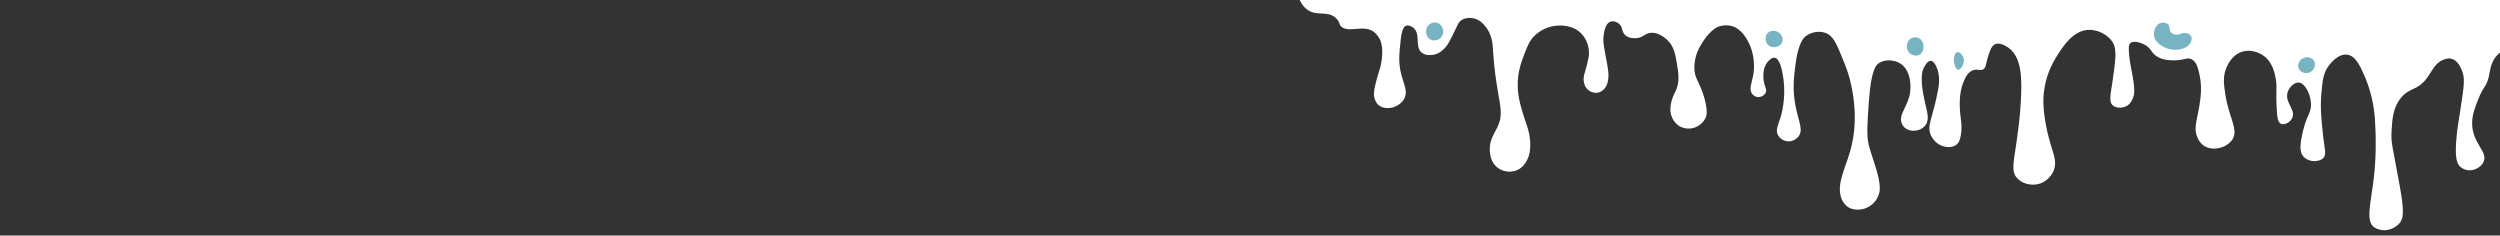 <?xml version="1.0" encoding="utf-8"?>
<!-- Generator: Adobe Illustrator 26.0.0, SVG Export Plug-In . SVG Version: 6.00 Build 0)  -->
<svg version="1.1" id="Layer_1" xmlns="http://www.w3.org/2000/svg" xmlns:xlink="http://www.w3.org/1999/xlink" x="0px" y="0px"
	 viewBox="0 0 2420.3 228" style="enable-background:new 0 0 2420.3 228;" xml:space="preserve">
<rect x="0" y="0" width="2420.3" height="228" fill="#333333" stroke="none"/>
<style type="text/css">
	.st0{fill:#FFFFFF;}
	.st1{fill:#76B4C4;}
</style>
<g id="Layer_2_00000067939383148591736870000017314087781061227960_">
	<g id="Layer_2-2">
		<path class="st0" d="M1265.8,9.5c9.3,6.5,18.8,0.6,27,7.5c5.1,4.3,2.8,7.6,7.5,10c6.2,3.1,14.7-0.4,23,1c1.8,0.3,3.5,0.9,5,1.7
			c1.5,0.9,2.8,1.9,4,3.2c1.4,1.5,2.5,3.2,3.5,5c1.6,3.1,3.9,10.9,1,25c-0.9,4.6-0.9,2.6-4,14c-2.7,10.1-3.6,15-1.5,20
			c0.7,1.9,1.9,3.7,3.5,5c5,4.1,12.2,2.4,13.2,2.2l0.8-0.2c0.6-0.2,7.9-2.4,11-9s-0.6-13.1-3-22c-3.5-13-1.9-22.2-1-32
			c1.1-12.4,3.3-15.2,5.5-16c3.1-1.1,6.7,1.8,7,2c7.4,6,1.1,18.3,8,24c4.2,3.5,10.6,2.3,12,2c5.4-1.1,8.8-4.6,11-7
			c2.8-3,5.2-8,10-18c2.4-5,3-6.5,5-8c5.1-3.9,12-2.2,13-2c5.7,1.5,9,5.5,11,8c6.4,8,6.8,17.5,7,21c3.2,52.2,12.8,59.4,4,77
			c-2.9,5.8-7.6,12.3-7,22c0.2,2.9,0.6,10.8,7,16c5.3,4.3,12.6,5.5,19,3c6.9-2.8,9.7-9,11-12c0.6-1.4,2.8-6.7,2-17
			c-0.7-8.5-2.9-13.7-5-20c-3-9.2-6.8-20.5-7-33c-0.2-13.6,3.9-24,7-32c2.8-7.1,4.6-11.5,9-16c5.7-5.6,13.1-9.1,21-10
			c3-0.3,16.2-1.5,25,8c6.6,7.1,7,16,7,18c0.1,3.6-0.7,6.5-2,12c-1.9,7.9-3.8,10.8-3,16c0.3,2.6,1.3,5,3,7c2.3,2.6,5.6,4,9,4
			c2.6-0.2,5.1-1.2,7-3c2-1.9,3.4-4.3,4-7c1.8-6.8,0.5-13.1-1-21c-3.3-17.2-3.3-19.9-3-23c0.4-3.4,1.4-13.2,7-15c2.8-0.9,6,0.4,8,2
			c4.1,3.3,2.2,7.4,6,11c3.8,3.6,9.4,3.1,11,3c6.4-0.5,7.5-4.2,13-5c8.3-1.3,15.7,5.7,17,7c6.3,6,7.5,13.4,9,22
			c1.6,9.3,3.1,18.2-1,27c-1.4,2.9-4.2,7.7-5,15c-0.3,2-0.3,4,0,6c0.2,1.2,1.8,10.1,10,14c3.8,1.7,8,2.1,12,1c5.3-1.4,9.7-5.1,12-10
			c0.6-1.4,2.3-5.6-1-18c-4.4-16.5-10.2-19.5-10-31c0.1-4.1,0.8-8.1,2-12c1.4-4.3,3.5-8.3,6-12c2.2-3.7,4.9-7.1,8-10
			c2-2.1,4.4-3.8,7-5c3.8-1.4,8-1.8,12-1c13.1,2.7,19.2,19.6,20,22c2.8,8.4,3.5,17.3,2,26c-1.4,7.3-4.4,13.6-1,18c1.2,1.6,3,2.7,5,3
			c3.2,0.4,6.4-1.2,8-4c1.8-3.4-1.3-5.8-2-13c-0.2-2.4-1.1-11.1,4-17c0.9-1.1,3.9-4.5,7-4c1,0.2,4.4,1.2,7,13c3,14.2,2.7,28.9-1,43
			c-2.7,8.8-5.8,13.9-3,19c2.1,3.6,5.9,5.8,10,6c3.9,0,7.6-1.9,10-5c4.7-6.3-0.1-14.3-3-29c-3.2-16.4-1.6-28.9,0-41
			c2.8-21.3,8.3-25.7,10-27c5-3.7,12.6-5.4,19-3c7.6,2.8,10.8,10.6,17,26c3.3,8.3,5.9,14.8,8,25c1.9,9.5,7,34.5-1,63
			c-4.8,17.1-13.2,31.7-9,45c1,3.6,3.1,6.7,6,9c6.9,5.1,15.8,2.4,17,2c5.1-1.7,9.4-5.3,12-10c0.9-1.6,1.5-3.3,2-5
			c2.9-11.3-6.5-32.4-10-46c-2.4-9.2-1.6-20.5,0-43c2.2-30.6,6.9-35.1,10-37c6.2-3.8,15.2-3,21,1c11.2,7.7,9.2,25.8,9,27
			c-1.8,14.1-12,21.9-8,31c0.7,1.5,1.7,2.9,3,4c4.5,3.7,12.1,3.5,17,0c1.2-0.8,2.2-1.8,3-3c3.9-5.6,1.3-12.9-1-23
			c-5.1-22.4-2.1-29.7-1-32c0.6-1.2,3.5-7.2,7-7c0.7,0,2.7,0.4,5,5c4.5,8.9,2.7,19.2,2,23c-5.2,28-11.3,34.5-7,44
			c0.5,1.1,3.4,7.2,10,10c4.1,1.7,10.7,2.6,15-1c2.2-1.9,3.2-4.5,4-9c1.8-10.7-0.6-15.4-1-27c-0.5-13.6,2.3-21.1,3-23
			c1.8-4.6,4.3-11.2,10-13c4.3-1.4,7,1.1,10-1c2.5-1.8,2-4.3,4-11c1.9-6.2,3.5-11.3,7-13c5.4-2.7,13.4,3.5,14,4
			c12.9,10.2,12.1,32.4,11,53c-0.7,13.6-2.9,29.1-4,37c-3,20.9-5.2,28.7,0,35c4.8,5.8,14,8.4,22,6c9.9-2.9,13.7-12.1,14-13
			c3.1-8,0-14.8-3-25c-1.2-4.1-7.9-26.4-7-46c0.8-13.5,4.9-26.5,12-38c6.2-10.1,16.8-27.4,33-27c8.3,0.2,17.4,4.7,22,12
			c4.3,6.8,2.8,17,0,37c-2,13.9-4,20.3,0,24c3.1,2.9,8.9,3,13,1c4.5-2.2,6.2-6.7,7-9s1.9-6.3-1-22c-1.2-6.6-2.2-10.5-3-18
			c-0.9-8.9-0.2-10.8,1-12c3.2-3,10.6-0.7,15,2c5.9,3.6,4.9,6.8,10.5,10.5c5.9,3.9,12.6,4,17,4c10,0.1,12.5-3.3,17-1
			c4.6,2.4,6.1,8.2,7.5,14.5c1.7,7.5,2,15.3,1,23c-2.3,20.3-7.4,27.6-3,38c1.2,3.2,3.3,5.9,6,8c6.7,4.7,16.6,3.5,23-1
			c2-1.3,3.7-3,5-5c6-9.7-3.5-20.7-7-44c-1.4-9.5-2.4-16.8,1-25c1.2-2.9,5.5-13.1,16-16c10.1-2.8,18.7,3,20,4c9.1,6.5,11,17.5,12,23
			c1.4,8.2-0.3,11,1,31c0.3,5.3,0.8,10.6,4,12c2.4,1,5.9-0.3,8-2c1.3-1.1,2.3-2.5,3-4c3.1-7.5-6.5-14.1-5-23c1-5.8,6.5-11.2,11-11
			c6.1,0.3,11.4,10.9,12,20c0.6,9.6-4.4,11.6-8,28c-2.1,9.8-4,18.8,1,24c3.2,3.1,7.6,4.5,12,4c1.5-0.2,4.8-0.6,7-3
			c3.2-3.5,1.2-8.5,0-19c-1.1-9.2-1.7-16.7-2-21c-0.6-7.3-0.6-14.7,0-22c1.2-12.4,1.7-19.8,7-27c1.1-1.5,9-12.2,18-11
			c8.1,1,12.7,11.1,17,21c5.8,13.6,9.2,28.2,10,43c1.2,18,0.9,36.1-1,54c-3,25.8-8.3,42.8,0,49c3,2,6.4,3,10,3
			c5.3-0.1,10.3-2.3,14-6c5.7-5.8,4.9-15.1,0-42c-5.8-32.3-7.7-36.3-7-48c0.7-11.5,1.3-22.5,9-32c8.5-10.5,15.6-6.7,25-19
			c5.5-7.2,7.6-14.5,16-18c4.2-1.8,7-1.3,8-1c5.9,1.5,8.8,8.2,10,11c3.2,7.6,2.4,13.9-1,36c-2.4,15.6-3.3,20.2-4,28
			c-1.9,20.1-0.2,26.5,4,30c2.6,2,5.7,3.1,9,3c5.3-0.1,10.9-3.6,13-8c4.8-9.9-10.7-17.8-11-37c-0.1-8.4,2.7-15.6,6-24
			c4.9-12.5,7.6-11.4,10-21c1.7-7.1,1.7-13.5,7-20c1.2-1.5,2.5-2.8,4-4V0h-1162C1259.9,3.8,1262.5,7.1,1265.8,9.5z"/>
		<path class="st1" d="M1383.3,24c-3.9,3.6-3.6,11.1,1,14c3.7,2.1,8.3,1.2,11-2c3.2-3.9,2.2-10.4-2-13
			C1390.1,21.1,1386.1,21.5,1383.3,24z"/>
		<path class="st1" d="M1711.3,32c-3.2,3.3-2.4,9.2,1,12c4.1,3.3,11.1,1.5,13-3c1.4-3.5-0.5-8-4-10C1718.3,29.3,1714,29.3,1711.3,32
			z"/>
		<path class="st1" d="M1850.3,37c-4.6,2.5-5.7,10-2,14c2.5,2.7,6.9,3.7,10,2c4.8-2.7,5.3-11.3,1-15
			C1856.8,35.9,1853.3,35.5,1850.3,37z"/>
		<path class="st1" d="M1894.8,50.5c-2.7,0.6-3.6,6.1-3,10c0.4,2.6,1.9,6.9,4,7c2.7,0.1,6.9-6.7,5-12
			C1899.8,52.8,1897,50,1894.8,50.5z"/>
		<path class="st1" d="M2092.3,22c-4.7,1.1-7.4,7.3-7,12c0.7,8.7,11.8,12.6,13,13c8,2.7,18.3,0.9,22-5c0.4-0.7,2.5-4.2,1-7
			s-5.4-3-6-3c-3.7-0.3-4.7,1.9-8.5,1.5c-1.9,0-3.6-0.8-5-2c-2.2-2.4-0.5-5.1-2.5-7.5C2097.7,22.1,2094.6,21.5,2092.3,22z"/>
		<path class="st1" d="M2230.3,56c-3.8,1.5-6.5,6-5,10c1.6,4.2,7,5.9,11,4s6.2-7.2,4-11C2238.4,55.6,2233.8,54.7,2230.3,56z"/>
	</g>
</g>
</svg>
